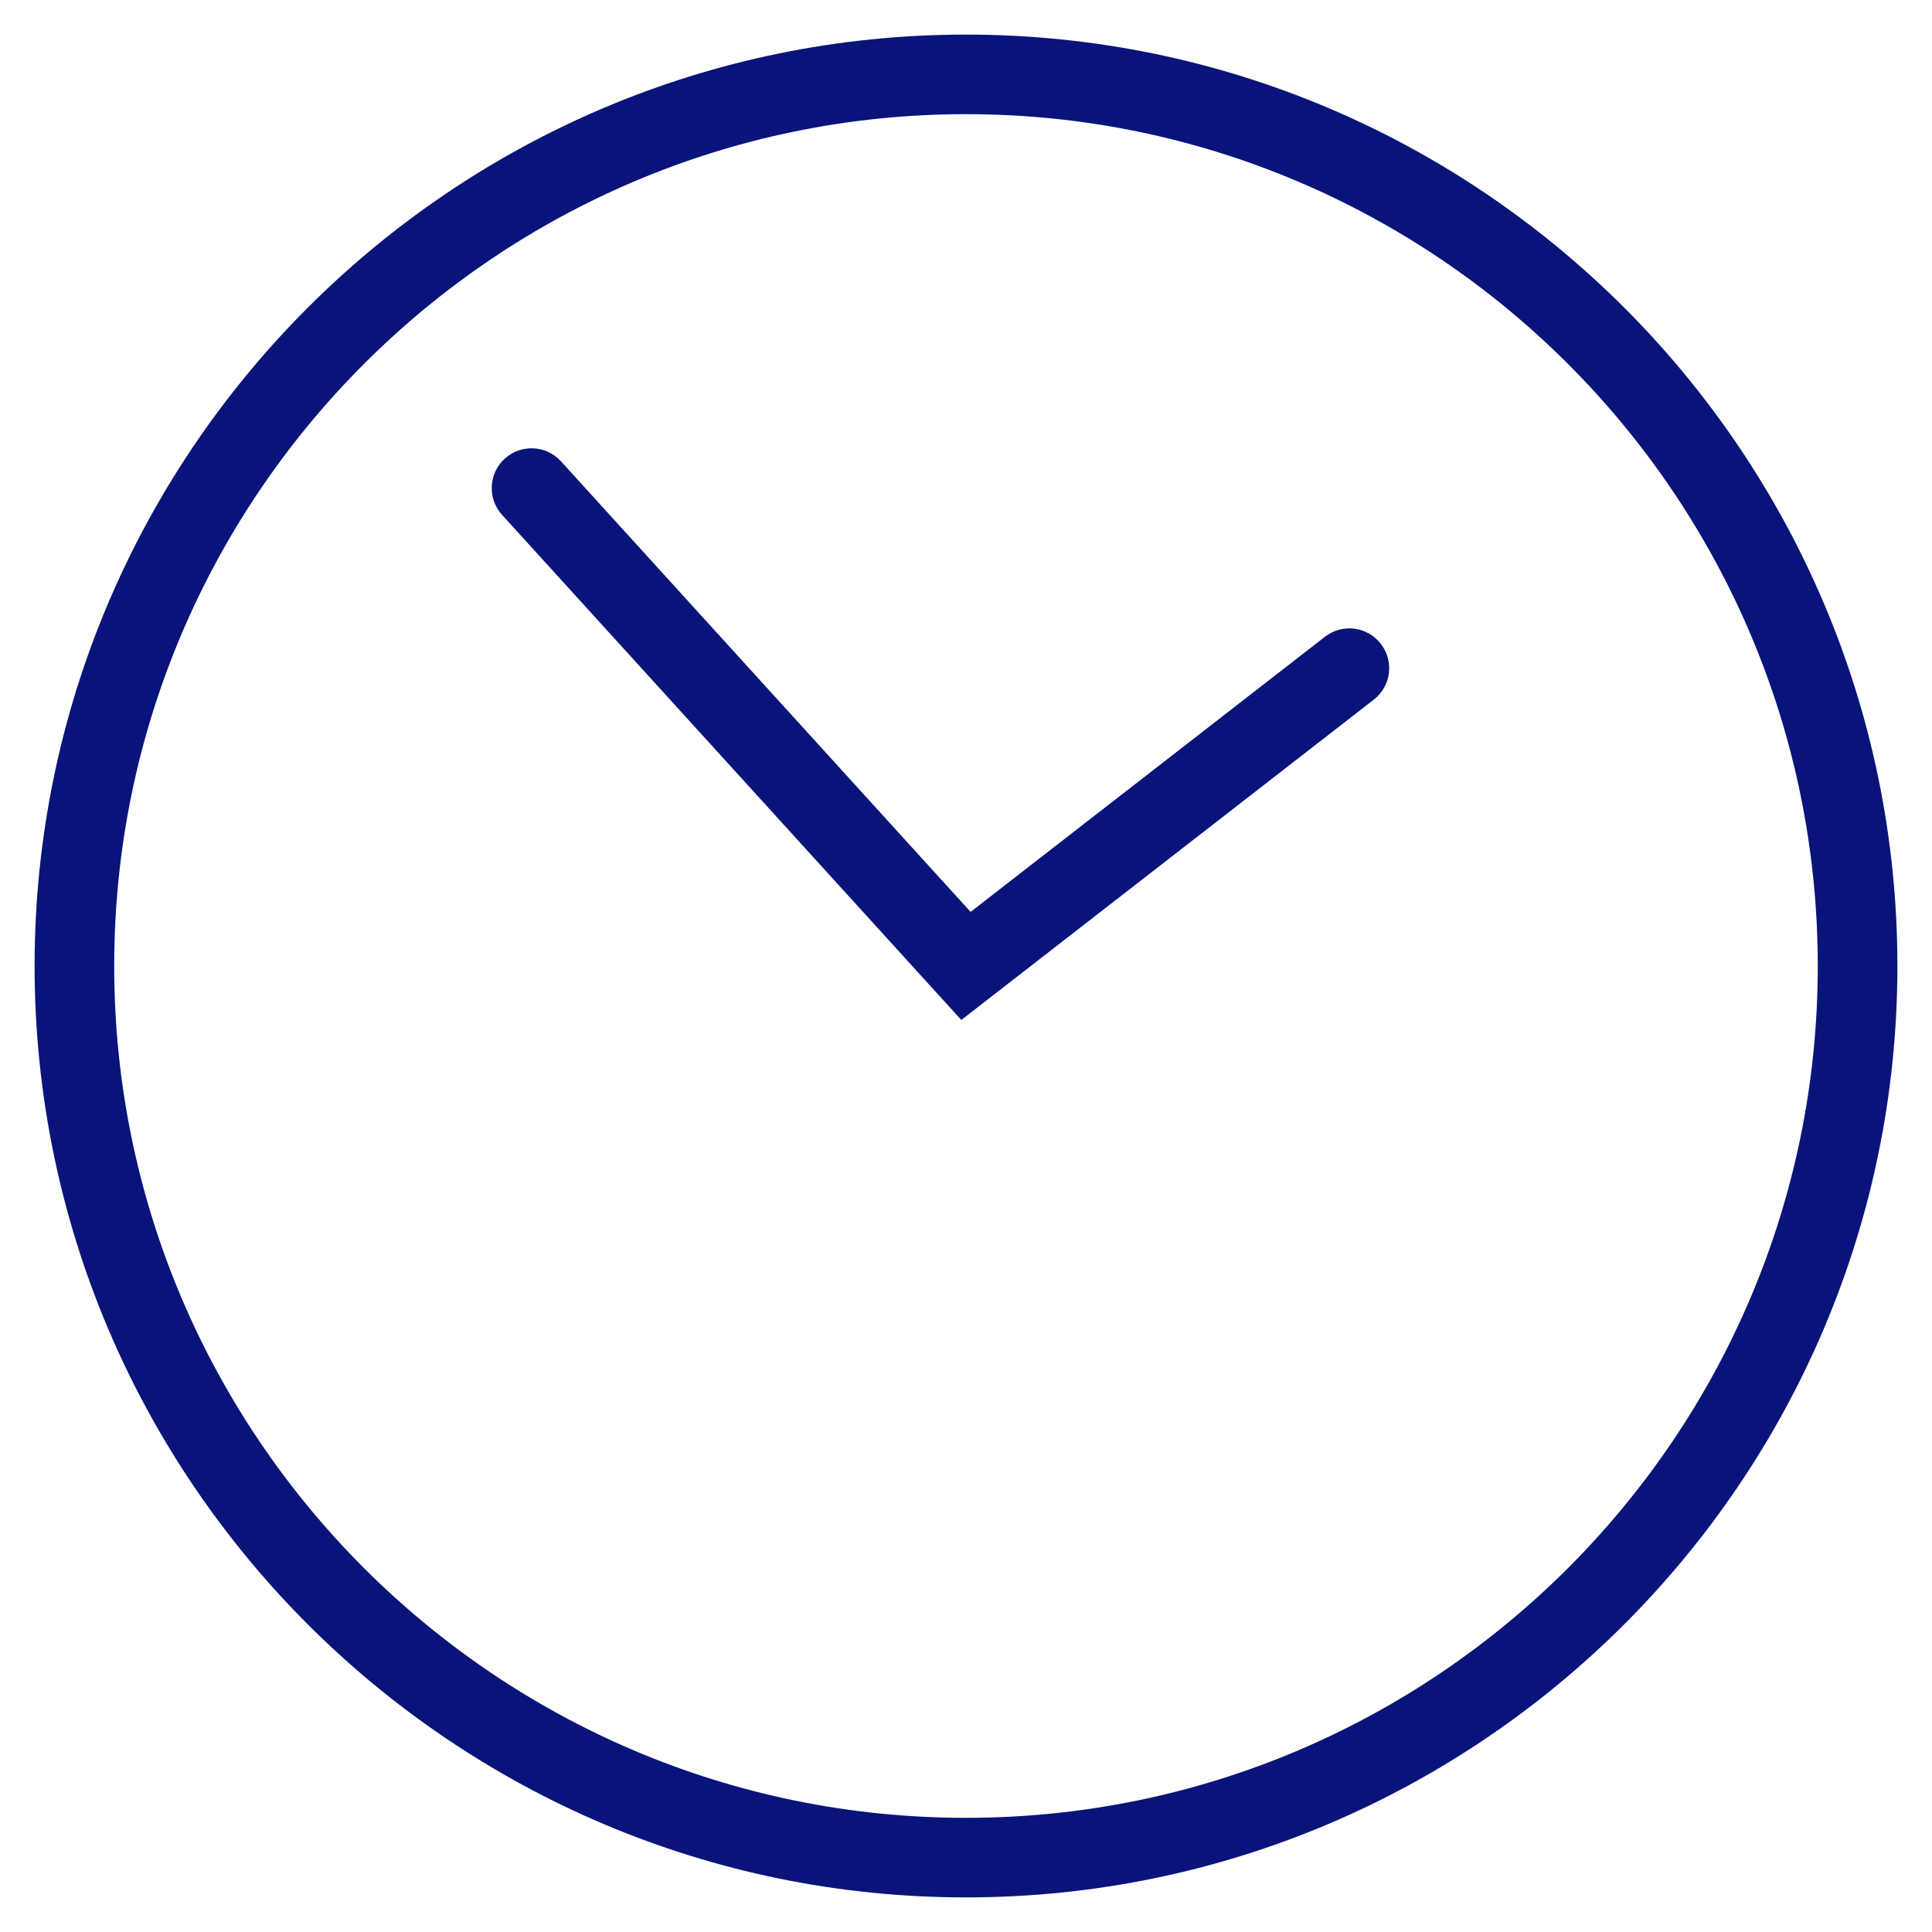 <?xml version="1.0" encoding="UTF-8"?>
<!-- Generator: Adobe Illustrator 15.0.0, SVG Export Plug-In . SVG Version: 6.00 Build 0)  -->
<svg xmlns="http://www.w3.org/2000/svg" xmlns:xlink="http://www.w3.org/1999/xlink" version="1.1" id="Layer_1" x="0px" y="0px" width="65px" height="65px" viewBox="0 0 65 65" xml:space="preserve">
<g>
	<defs>
		<rect id="SVGID_1_" x="1.164" y="1.164" width="62.672" height="62.672"></rect>
	</defs>
	<clipPath id="SVGID_2_">
		<use xlink:href="#SVGID_1_" overflow="visible"></use>
	</clipPath>
	<g clip-path="url(#SVGID_2_)">
		<g>
			<defs>
				<rect id="SVGID_3_" x="1.164" y="1.082" width="62.75" height="63"></rect>
			</defs>
			<clipPath id="SVGID_4_">
				<use xlink:href="#SVGID_3_" overflow="visible"></use>
			</clipPath>
			<path clip-path="url(#SVGID_4_)" fill="#09147A" d="M32.499,3.841C16.696,3.841,3.842,16.698,3.842,32.5     c0,15.803,12.854,28.659,28.657,28.659c15.804,0,28.658-12.855,28.658-28.659C61.156,16.698,48.303,3.841,32.499,3.841      M32.499,63.836c-17.278,0-31.335-14.057-31.335-31.336c0-17.278,14.057-31.336,31.335-31.336     c17.279,0,31.337,14.058,31.337,31.336C63.836,49.779,49.777,63.836,32.499,63.836"></path>
			<path clip-path="url(#SVGID_4_)" fill="#09147A" d="M32.342,34.316l-15.45-16.993c-0.497-0.547-0.457-1.394,0.09-1.892     c0.546-0.497,1.394-0.458,1.892,0.09l13.781,15.159l11.921-9.257c0.588-0.455,1.426-0.347,1.879,0.237     c0.455,0.584,0.35,1.425-0.236,1.879L32.342,34.316z"></path>
		</g>
	</g>
</g>
</svg>
